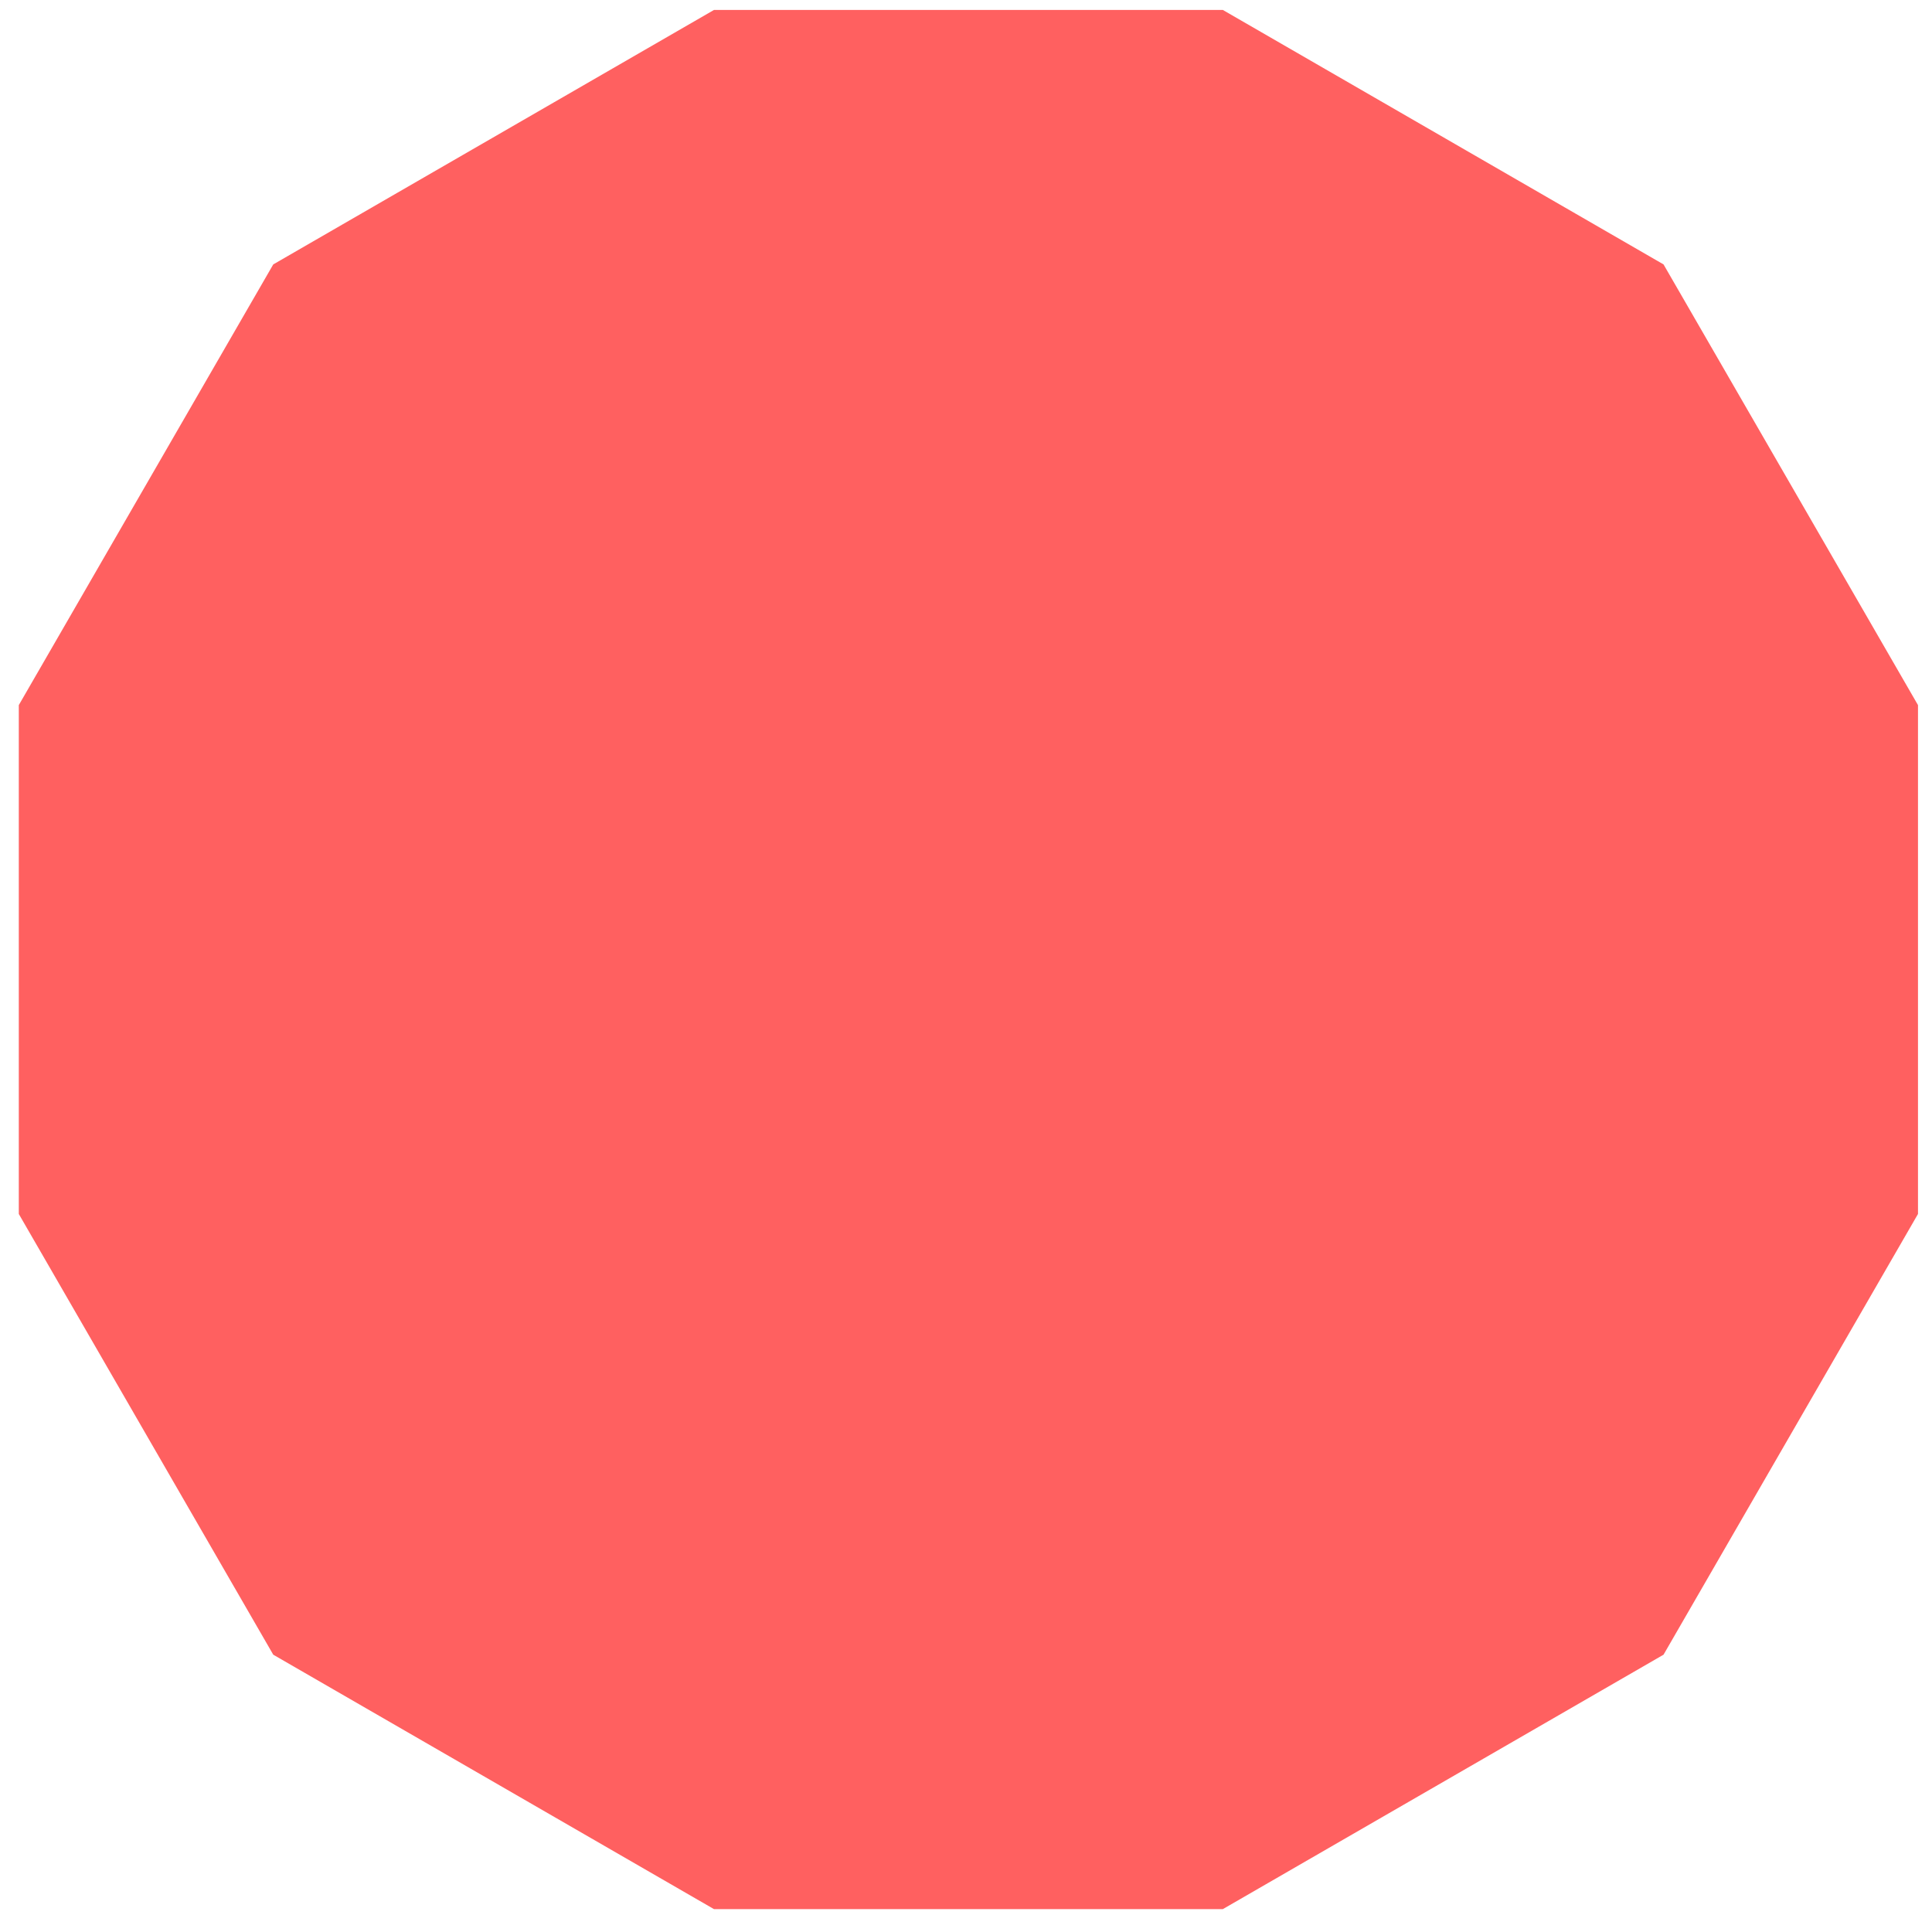 <?xml version="1.0" encoding="UTF-8"?> <svg xmlns="http://www.w3.org/2000/svg" width="71" height="71" viewBox="0 0 71 71" fill="none"> <path d="M70.485 25.912L70.485 44.613L61.134 60.809L44.939 70.159L26.238 70.159L10.042 60.809L0.691 44.613L0.691 25.912L10.042 9.717L26.238 0.366L44.939 0.366L61.134 9.717L70.485 25.912Z" fill="#FF6060"></path> </svg> 